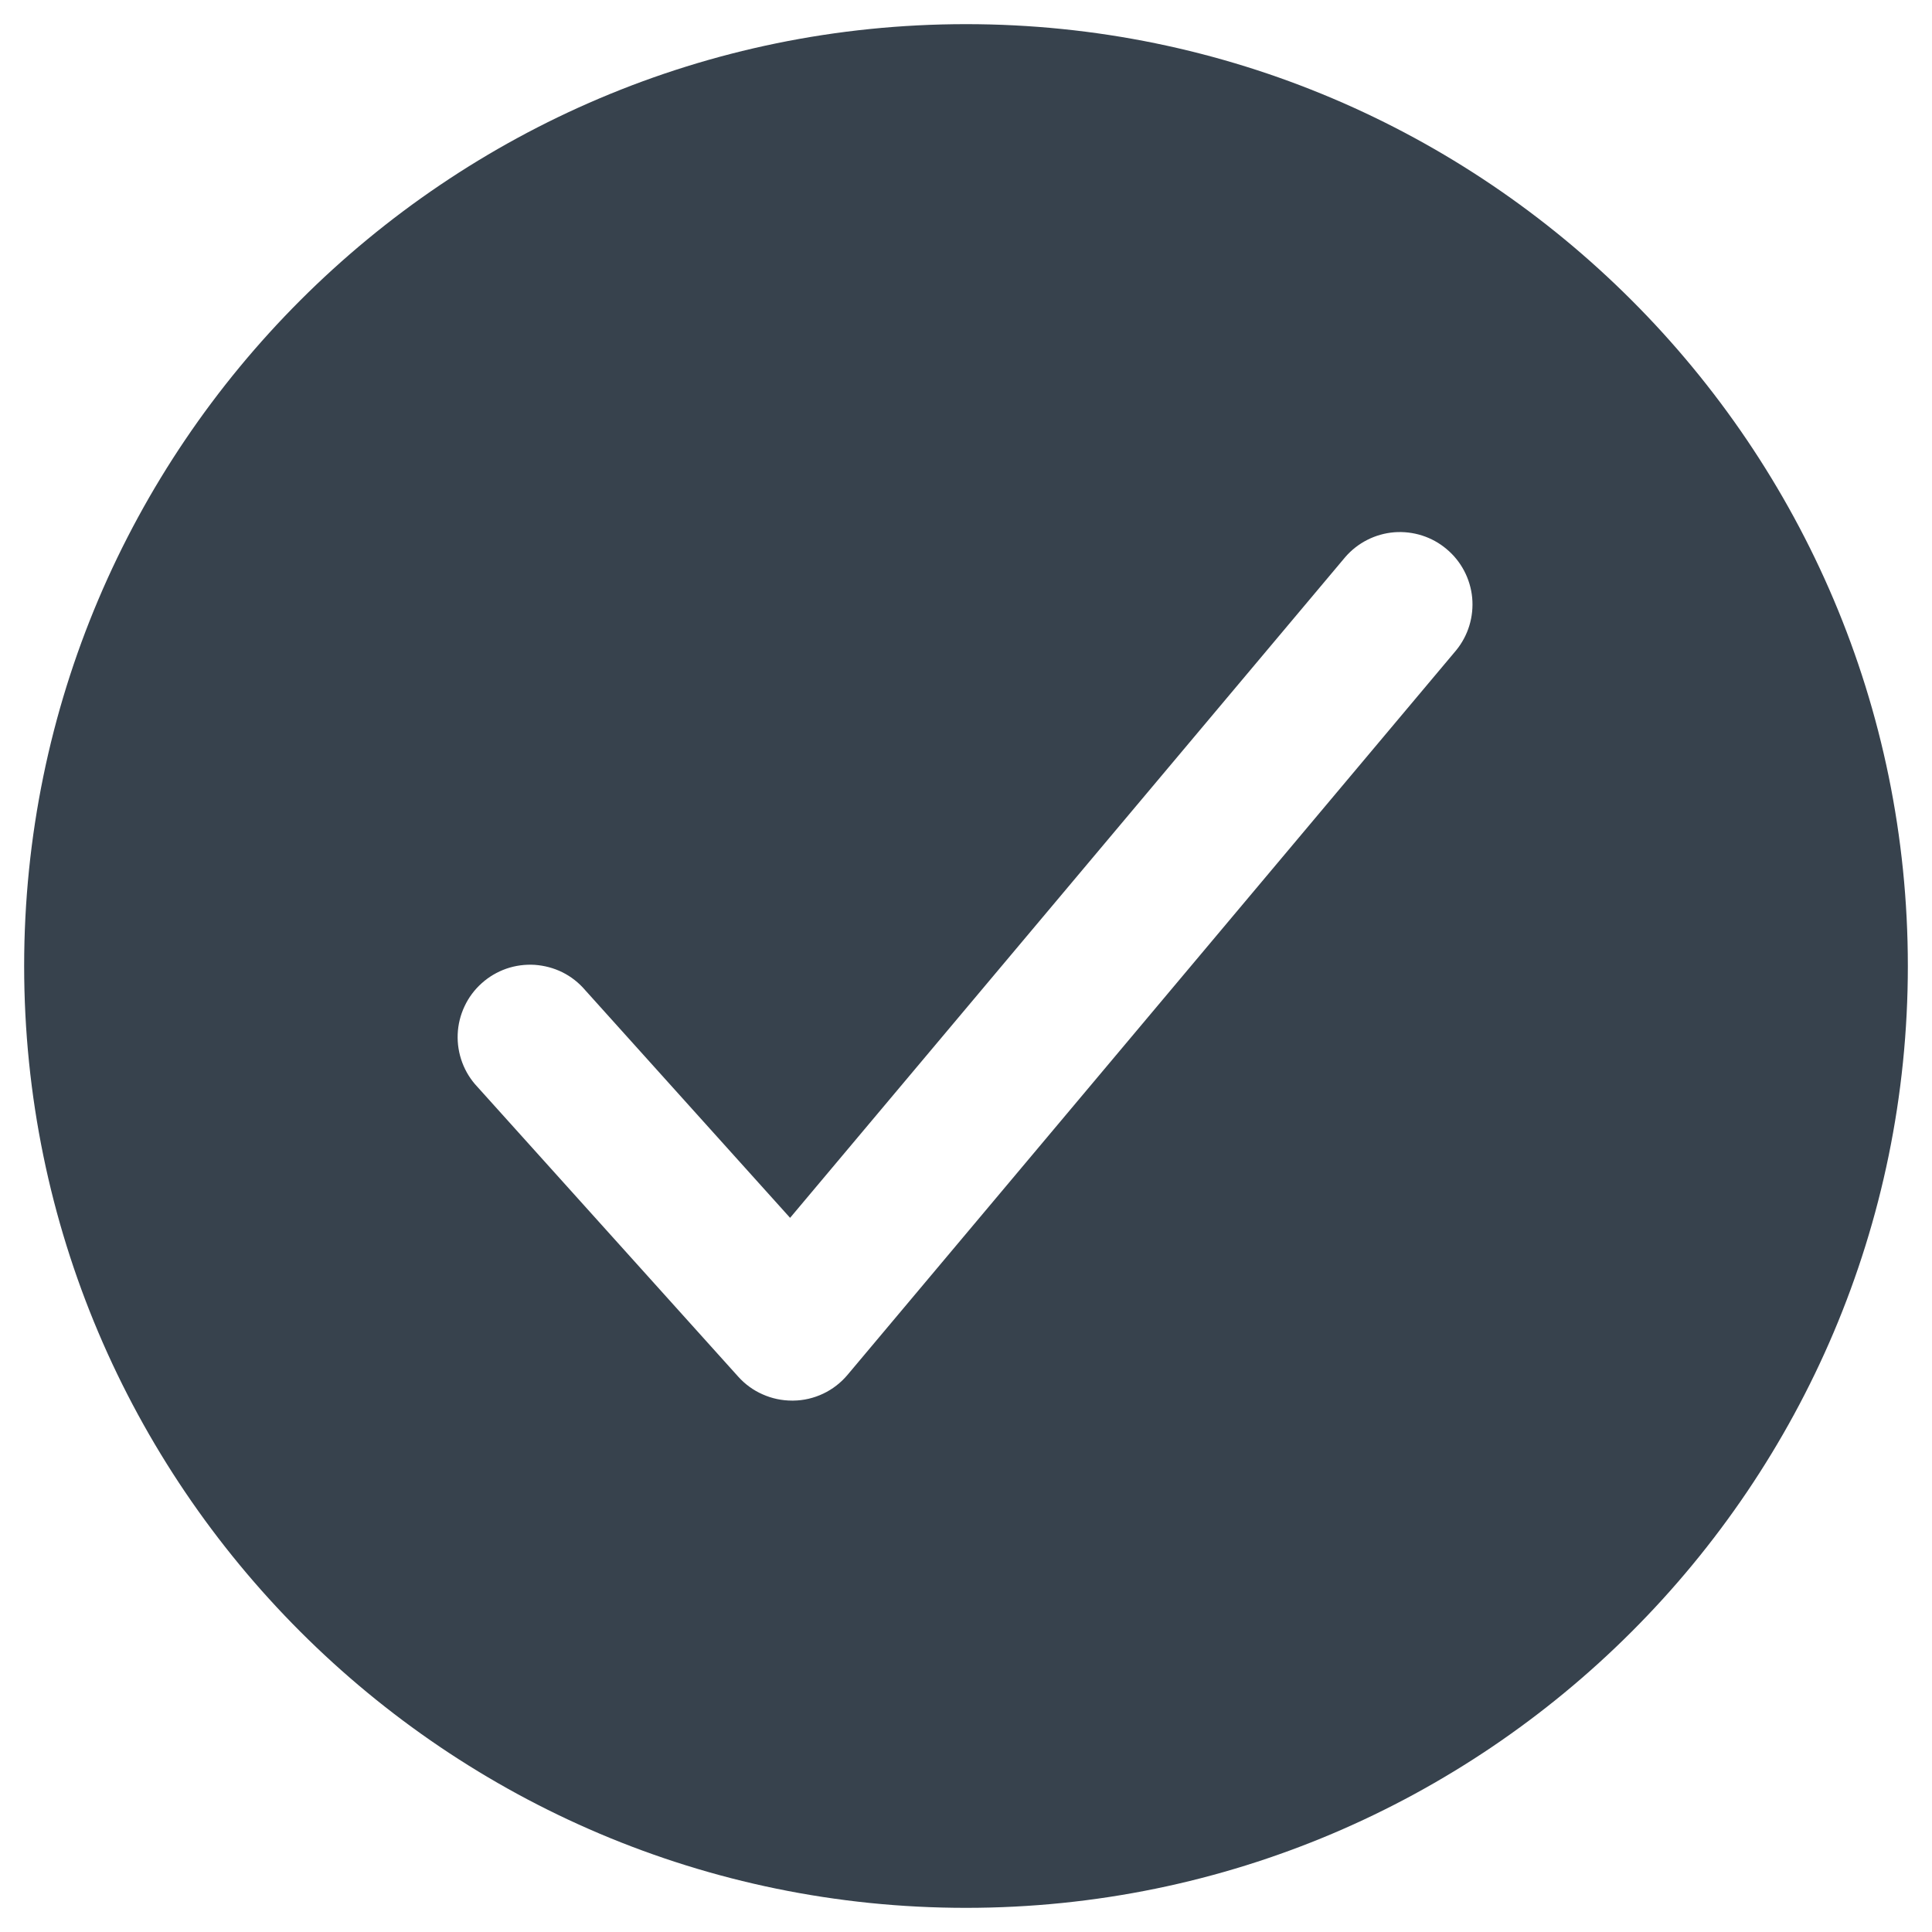 <svg width="20" height="20" viewBox="0 0 20 20" fill="none" xmlns="http://www.w3.org/2000/svg">
<path d="M10 0.25C4.624 0.25 0.25 4.623 0.25 10C0.25 15.376 4.624 19.75 10 19.75C15.376 19.75 19.75 15.376 19.75 10C19.75 4.623 15.376 0.25 10 0.25ZM15.074 6.732L8.774 14.232C8.705 14.314 8.619 14.381 8.522 14.427C8.425 14.473 8.319 14.498 8.212 14.499H8.199C8.094 14.499 7.99 14.477 7.894 14.434C7.798 14.392 7.712 14.329 7.642 14.251L4.942 11.251C4.873 11.178 4.82 11.093 4.785 10.999C4.75 10.905 4.734 10.806 4.738 10.706C4.742 10.606 4.766 10.508 4.809 10.417C4.851 10.327 4.911 10.246 4.986 10.179C5.06 10.112 5.147 10.061 5.241 10.028C5.336 9.995 5.436 9.982 5.535 9.988C5.635 9.995 5.733 10.021 5.822 10.065C5.912 10.11 5.991 10.172 6.056 10.248L8.179 12.607L13.926 5.767C14.055 5.618 14.237 5.526 14.433 5.51C14.63 5.495 14.825 5.557 14.975 5.684C15.126 5.81 15.221 5.991 15.24 6.187C15.258 6.384 15.199 6.579 15.074 6.732Z" fill="#37424D"/>
</svg>
